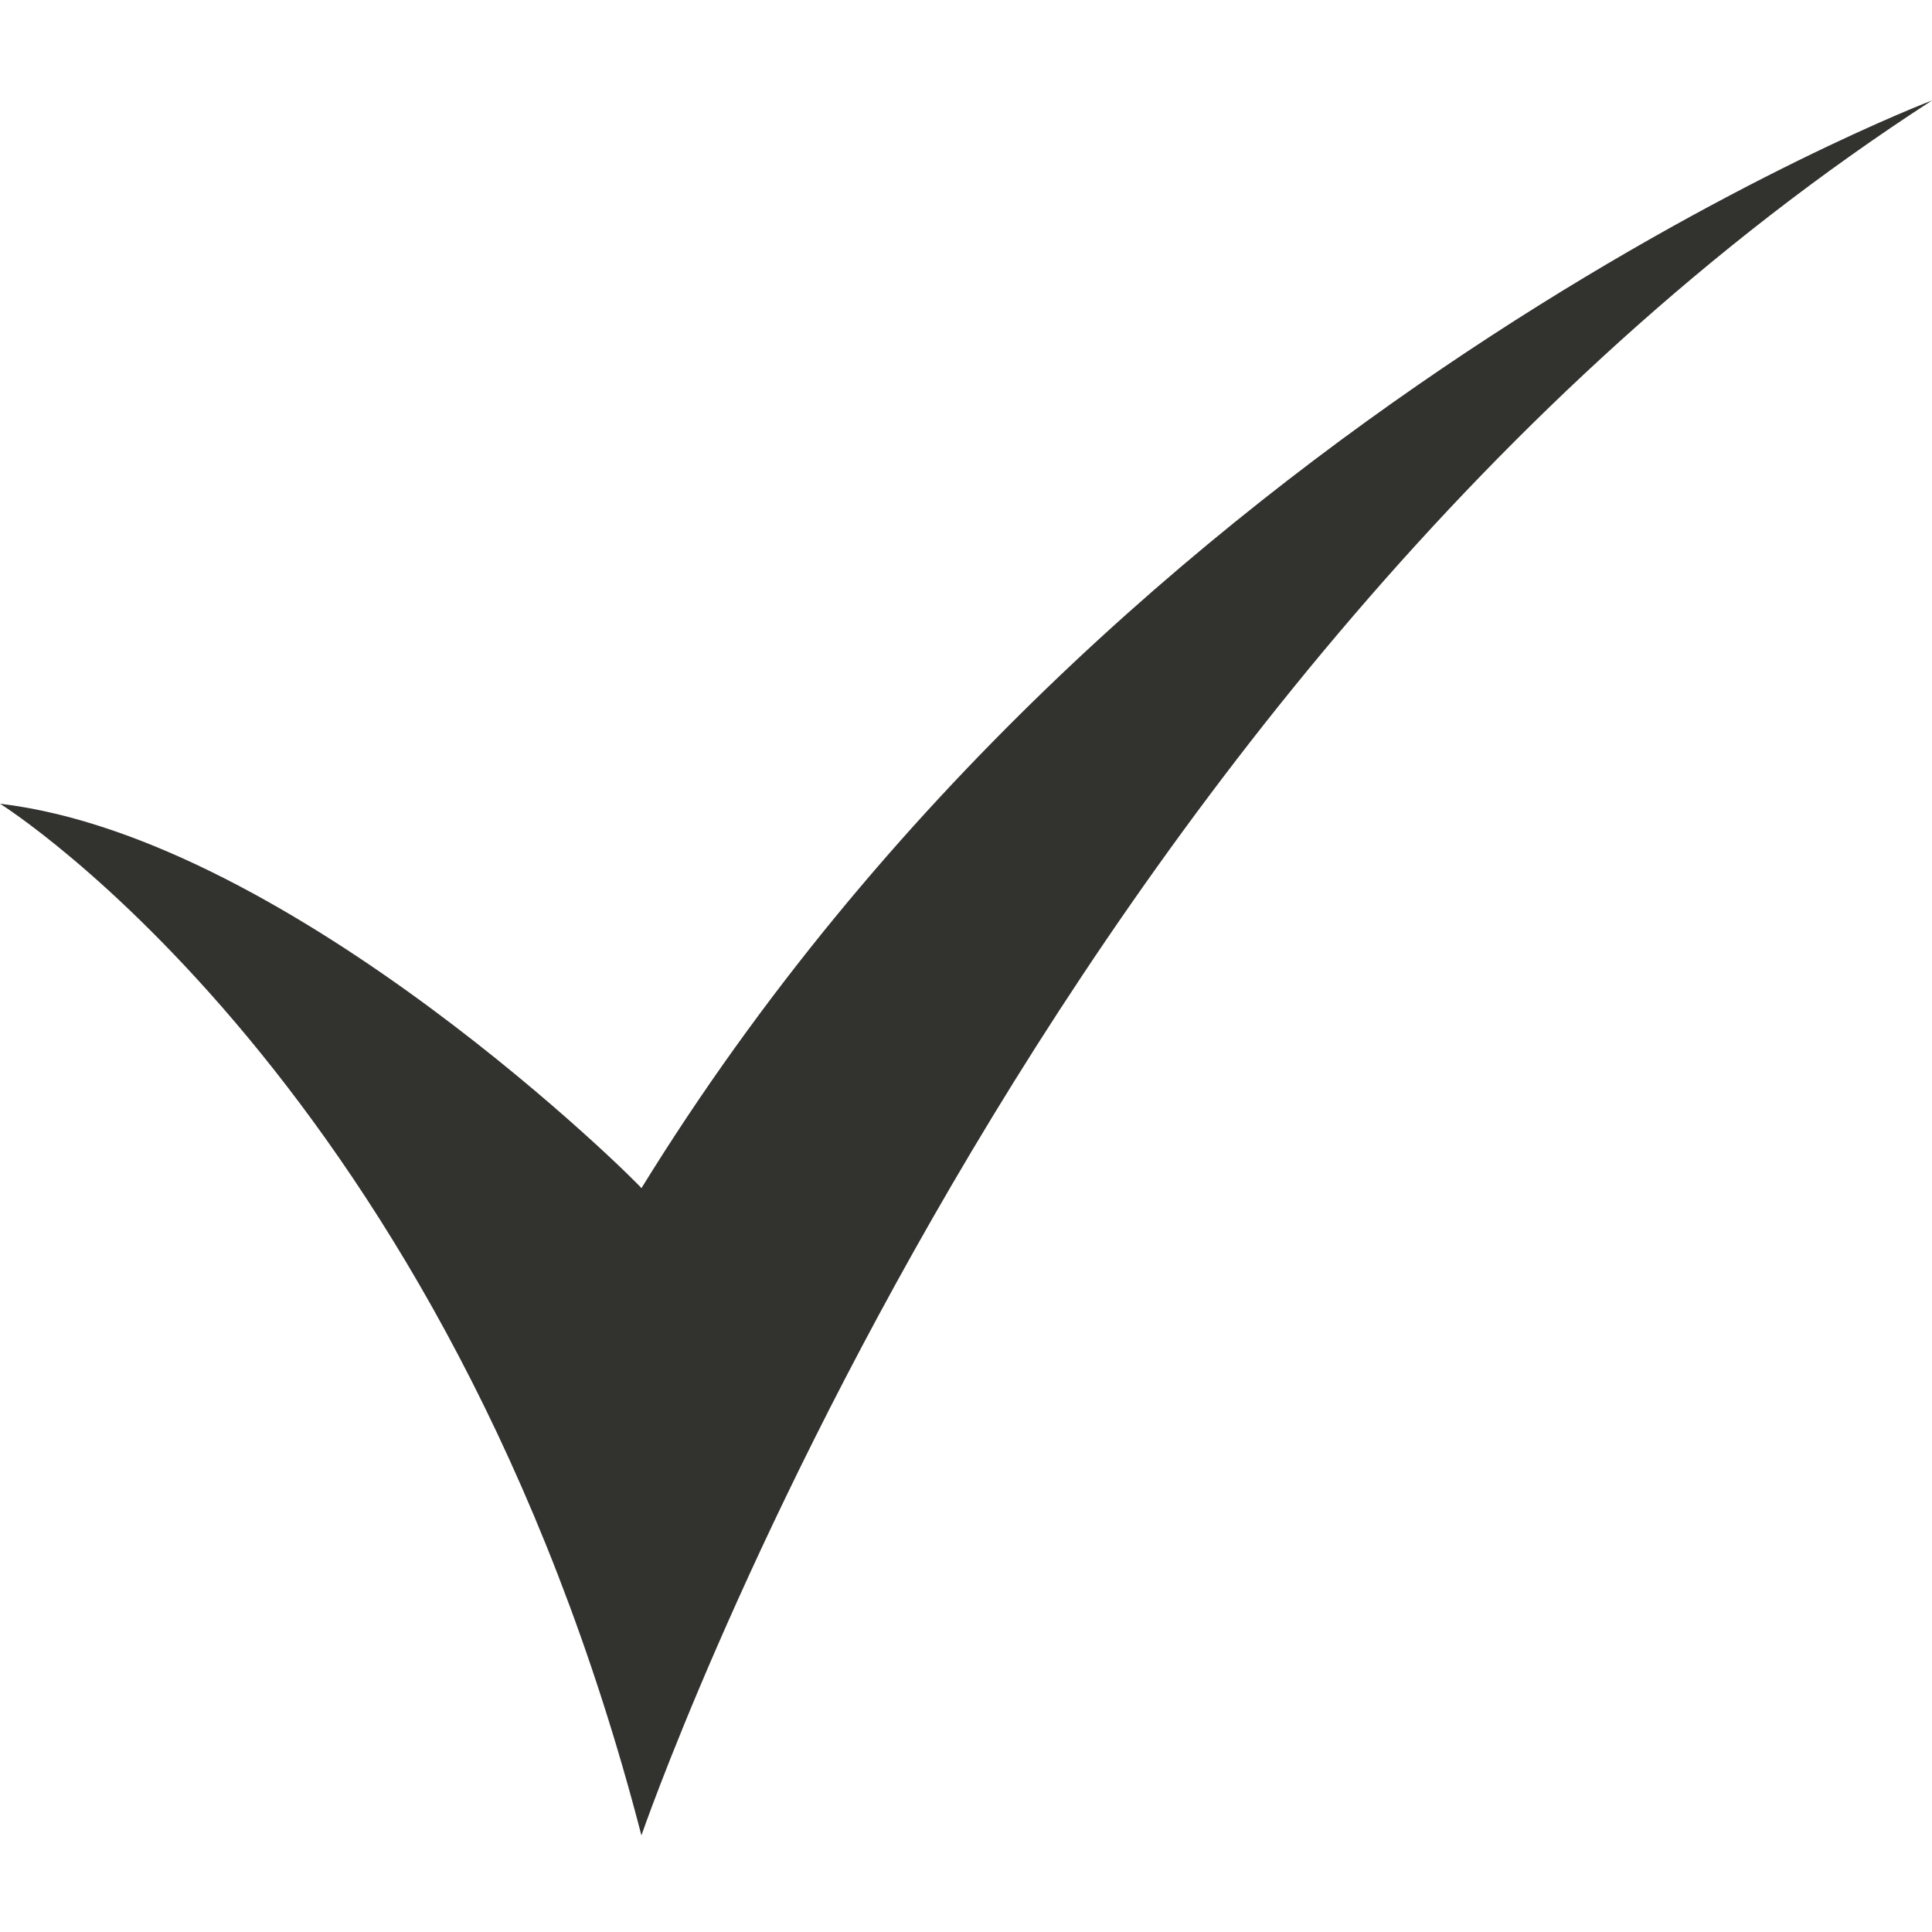 <?xml version="1.0" encoding="utf-8"?>
<!-- Generator: Adobe Illustrator 22.0.1, SVG Export Plug-In . SVG Version: 6.00 Build 0)  -->
<svg version="1.1" id="Layer_1" xmlns="http://www.w3.org/2000/svg" xmlns:xlink="http://www.w3.org/1999/xlink" x="0px" y="0px"
	 viewBox="0 0 100 100" style="enable-background:new 0 0 100 100;" xml:space="preserve">
<style type="text/css">
	.st0{fill:#32322E;}
</style>
<g>
	<path class="st0" d="M0,41.6C0,41.6,23.1,56,33.2,95c0,0,20.6-59.9,66.8-89.8c0,0-41.9,15.9-66.8,56.3C33.2,61.4,15.2,43.4,0,41.6z
		"/>
</g>
</svg>
